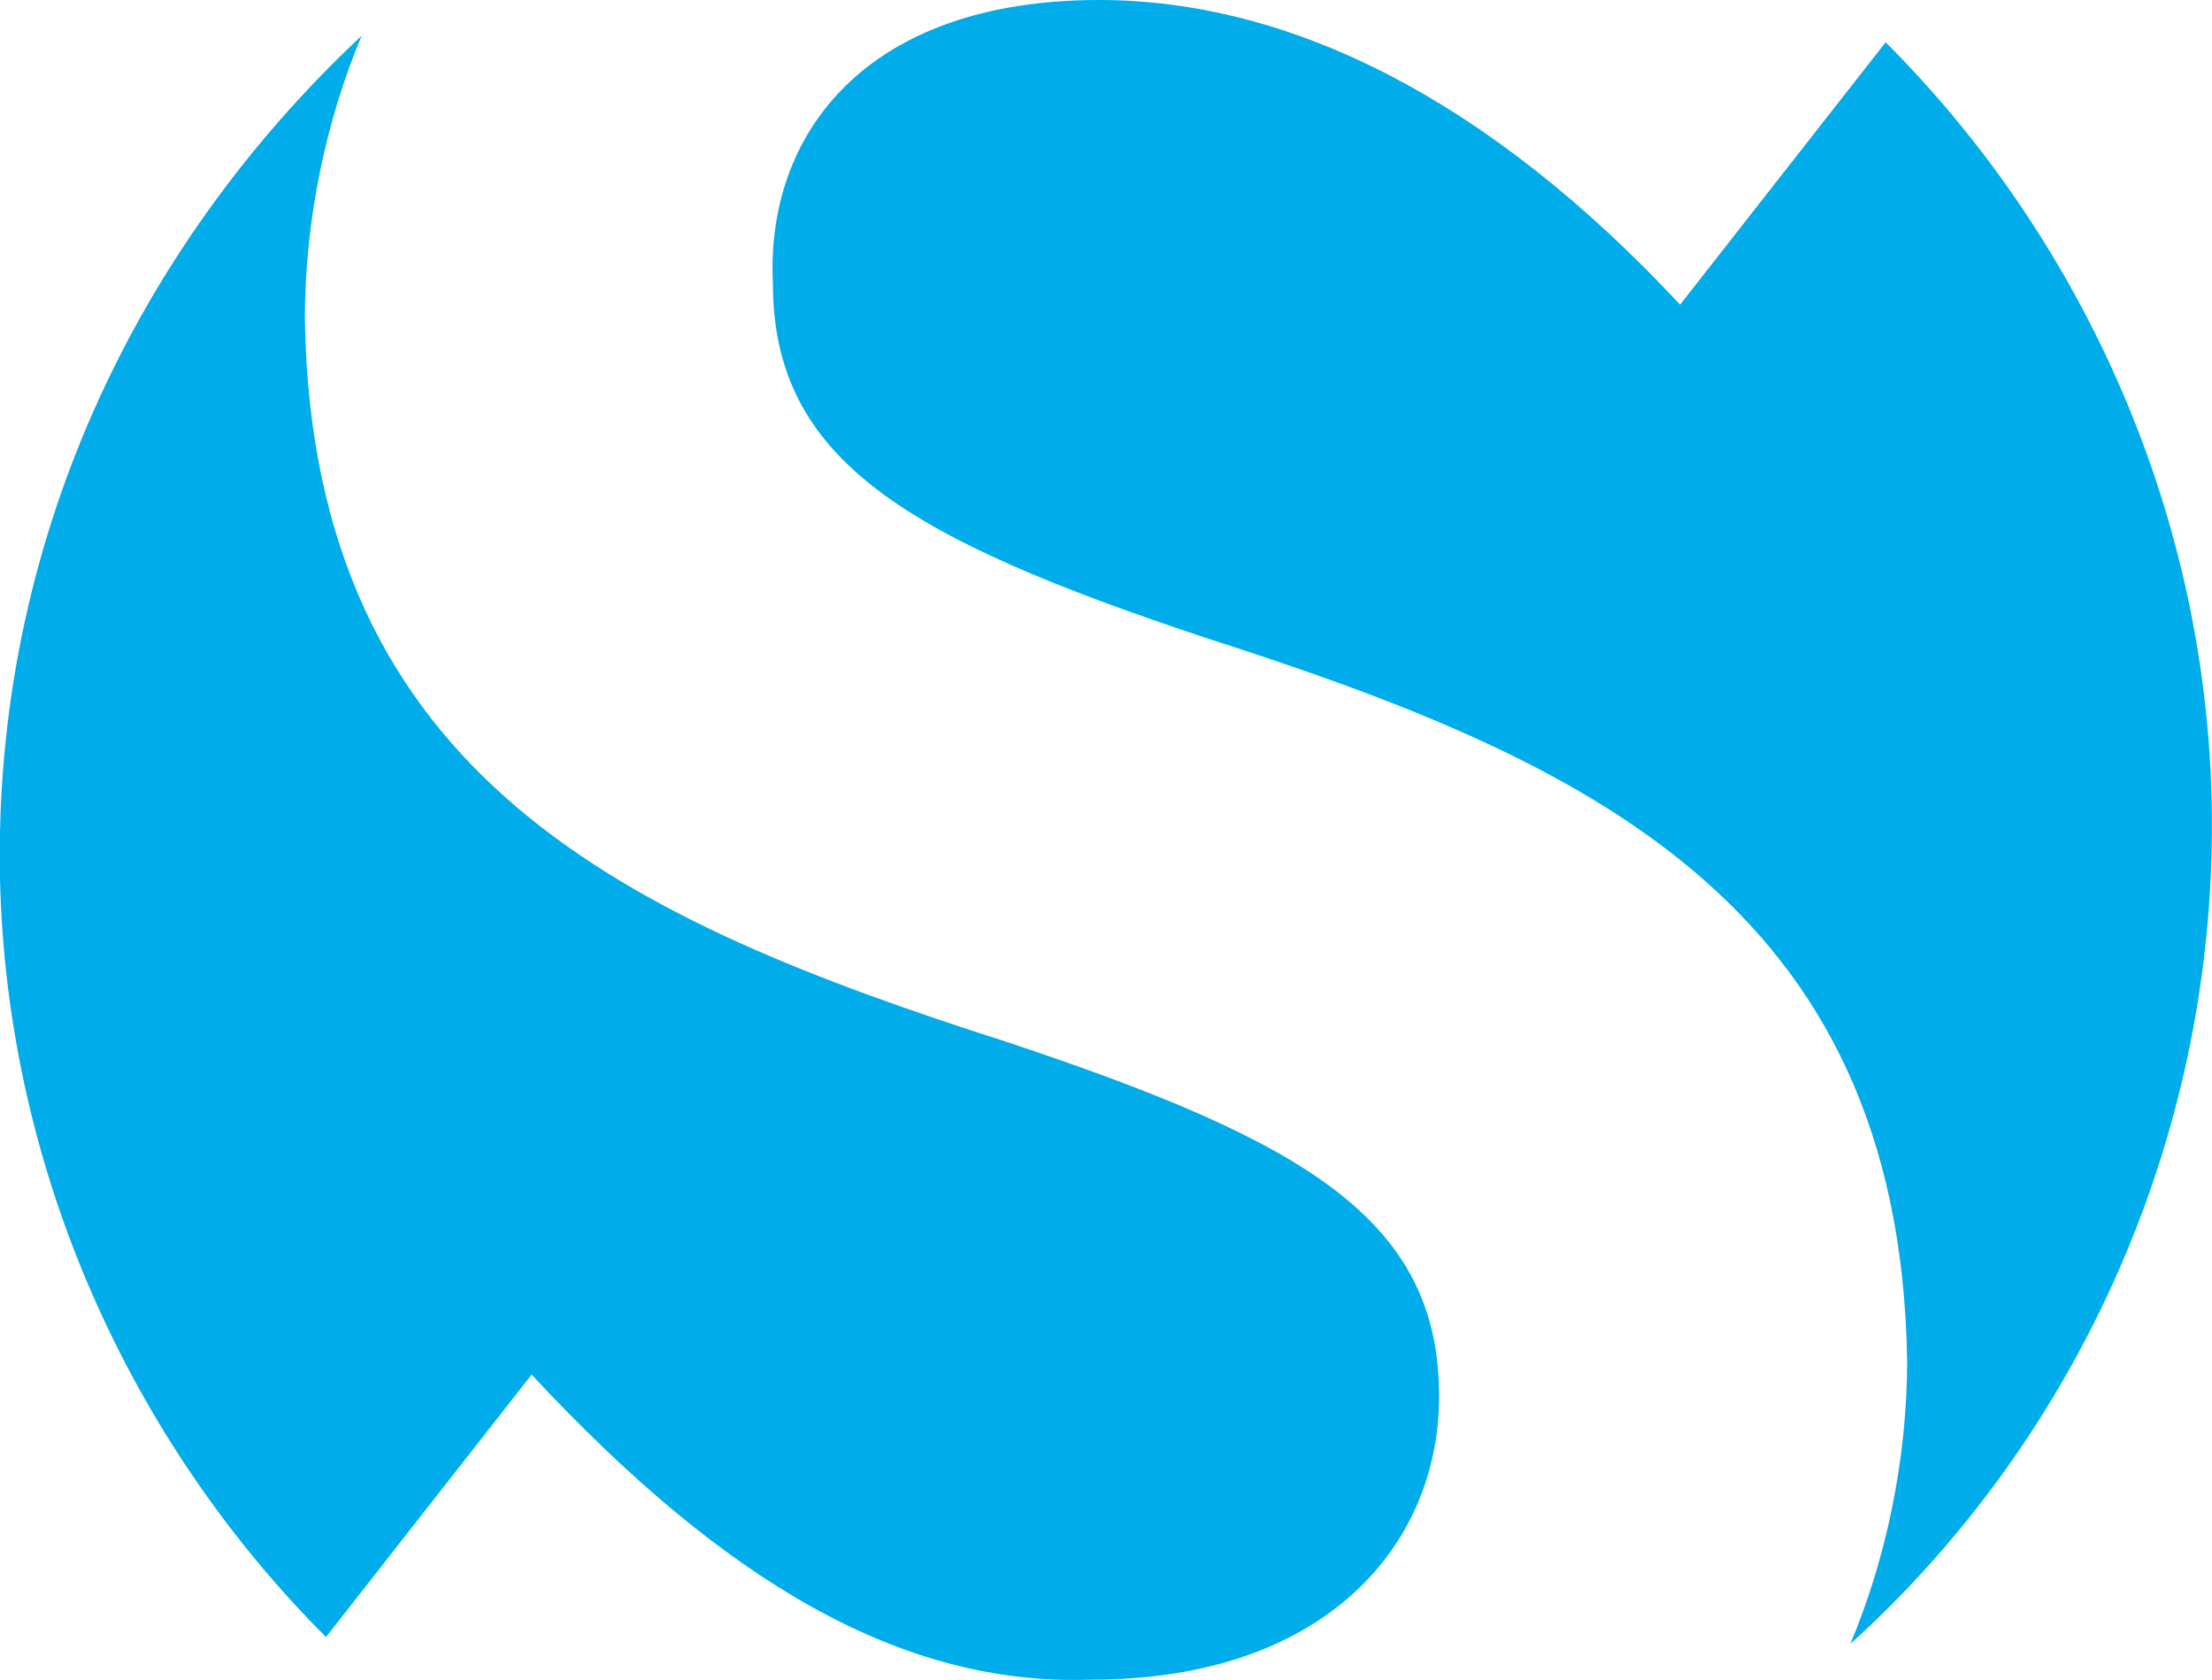 <svg xmlns="http://www.w3.org/2000/svg" id="Lag_1" viewBox="0 0 63.85 48.5"><defs><style>      .cls-1 {        fill: #00ace9;      }    </style></defs><path class="cls-1" d="M15.35,39.69c5.52,5.93,10.64,9,16.16,8.8,6.75,0,10.03-3.89,10.03-8.18,0-5.12-3.89-7.37-12.48-10.23-10.84-3.48-20.05-7.57-20.26-20.87,0-2.86.61-5.73,1.64-8.18C3.89,7.16-.2,15.75,0,25.37c.2,8.59,3.89,16.37,9.41,21.89l5.93-7.57h0Z"></path><path class="cls-1" d="M48.5,8.8C42.97,2.86,37.24,0,31.72,0c-6.75,0-9.62,3.89-9.41,8.18,0,5.12,3.89,7.37,12.48,10.23,10.84,3.48,20.05,7.57,20.26,20.87,0,2.86-.61,5.73-1.64,8.18,6.55-5.93,10.64-14.73,10.43-24.35-.2-8.59-3.89-16.37-9.41-21.89,0,0-5.93,7.57-5.93,7.57Z"></path></svg>